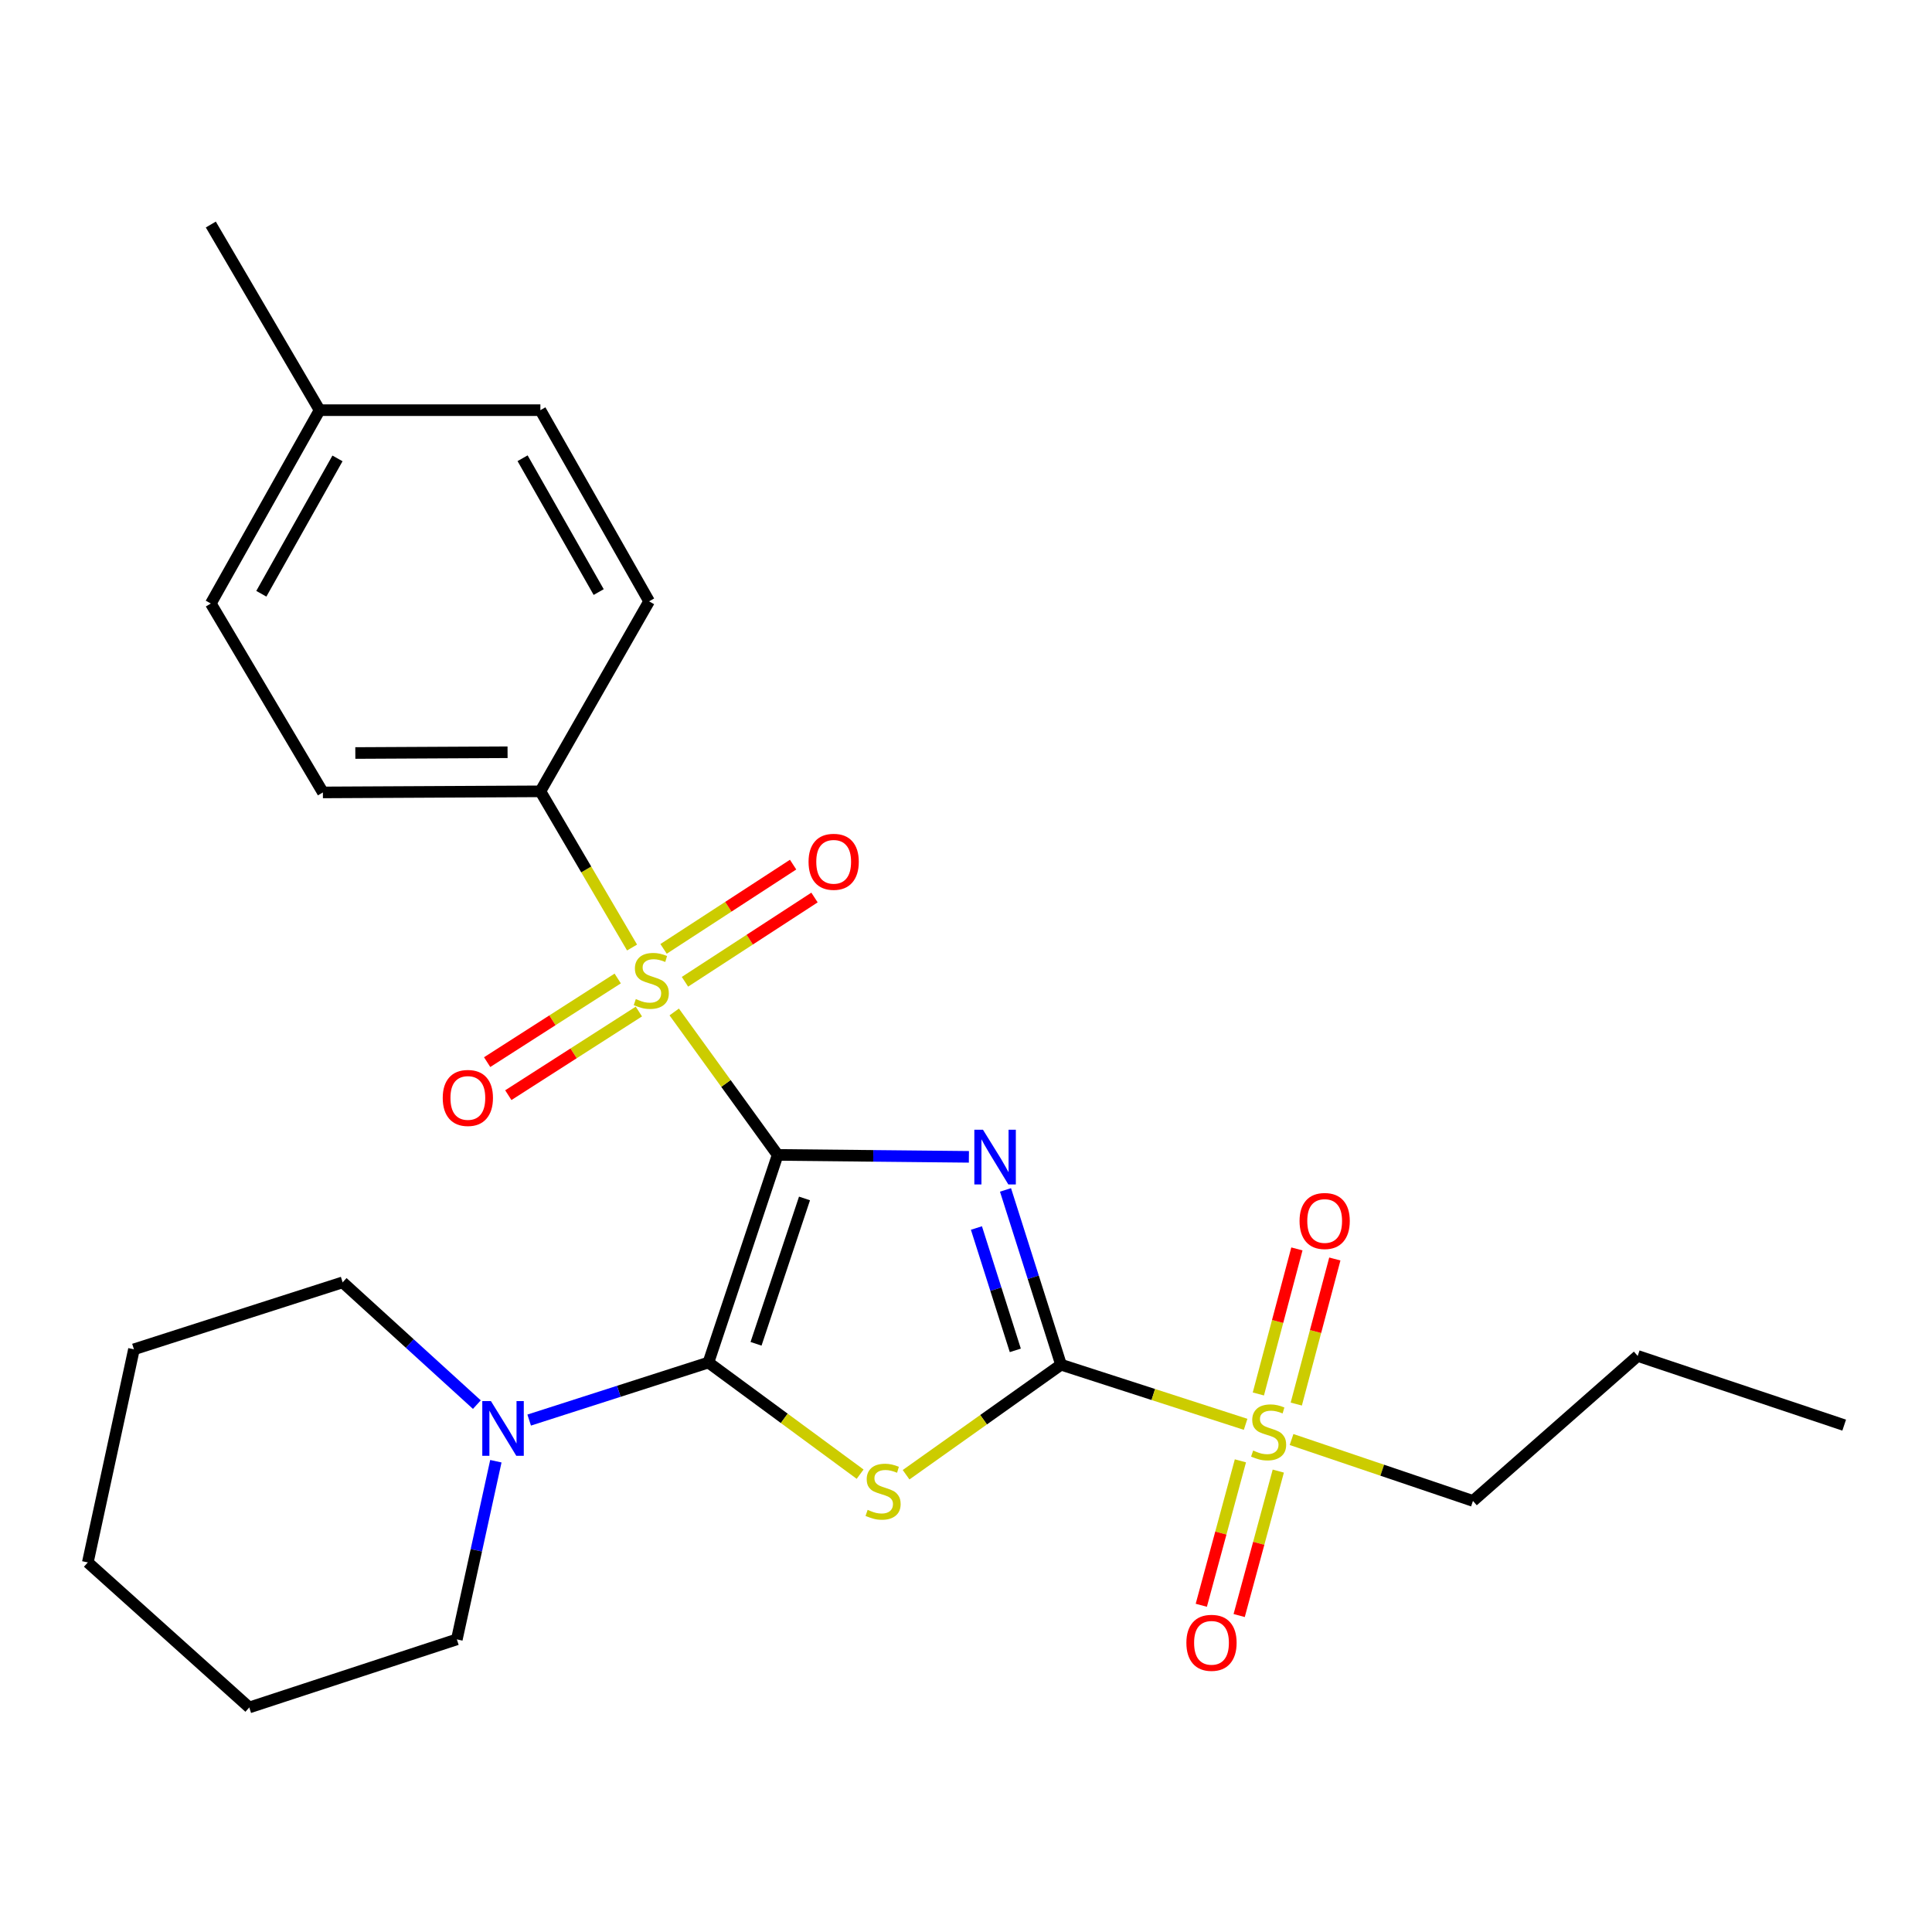 <?xml version='1.0' encoding='iso-8859-1'?>
<svg version='1.1' baseProfile='full'
              xmlns='http://www.w3.org/2000/svg'
                      xmlns:rdkit='http://www.rdkit.org/xml'
                      xmlns:xlink='http://www.w3.org/1999/xlink'
                  xml:space='preserve'
width='1000px' height='1000px' viewBox='0 0 1000 1000'>
<!-- END OF HEADER -->
<rect style='opacity:1.0;fill:#FFFFFF;stroke:none' width='1000' height='1000' x='0' y='0'> </rect>
<path class='bond-0' d='M 402.517,597.777 L 452.008,598.278' style='fill:none;fill-rule:evenodd;stroke:#000000;stroke-width:6px;stroke-linecap:butt;stroke-linejoin:miter;stroke-opacity:1' />
<path class='bond-0' d='M 452.008,598.278 L 501.499,598.779' style='fill:none;fill-rule:evenodd;stroke:#0000FF;stroke-width:6px;stroke-linecap:butt;stroke-linejoin:miter;stroke-opacity:1' />
<path class='bond-1' d='M 402.517,597.777 L 366.679,705.246' style='fill:none;fill-rule:evenodd;stroke:#000000;stroke-width:6px;stroke-linecap:butt;stroke-linejoin:miter;stroke-opacity:1' />
<path class='bond-1' d='M 416.409,620.322 L 391.323,695.551' style='fill:none;fill-rule:evenodd;stroke:#000000;stroke-width:6px;stroke-linecap:butt;stroke-linejoin:miter;stroke-opacity:1' />
<path class='bond-3' d='M 402.517,597.777 L 375.745,560.784' style='fill:none;fill-rule:evenodd;stroke:#000000;stroke-width:6px;stroke-linecap:butt;stroke-linejoin:miter;stroke-opacity:1' />
<path class='bond-3' d='M 375.745,560.784 L 348.972,523.792' style='fill:none;fill-rule:evenodd;stroke:#CCCC00;stroke-width:6px;stroke-linecap:butt;stroke-linejoin:miter;stroke-opacity:1' />
<path class='bond-2' d='M 520.447,615.895 L 534.817,661.129' style='fill:none;fill-rule:evenodd;stroke:#0000FF;stroke-width:6px;stroke-linecap:butt;stroke-linejoin:miter;stroke-opacity:1' />
<path class='bond-2' d='M 534.817,661.129 L 549.187,706.363' style='fill:none;fill-rule:evenodd;stroke:#000000;stroke-width:6px;stroke-linecap:butt;stroke-linejoin:miter;stroke-opacity:1' />
<path class='bond-2' d='M 505.4,635.615 L 515.459,667.279' style='fill:none;fill-rule:evenodd;stroke:#0000FF;stroke-width:6px;stroke-linecap:butt;stroke-linejoin:miter;stroke-opacity:1' />
<path class='bond-2' d='M 515.459,667.279 L 525.518,698.943' style='fill:none;fill-rule:evenodd;stroke:#000000;stroke-width:6px;stroke-linecap:butt;stroke-linejoin:miter;stroke-opacity:1' />
<path class='bond-4' d='M 366.679,705.246 L 405.939,734.138' style='fill:none;fill-rule:evenodd;stroke:#000000;stroke-width:6px;stroke-linecap:butt;stroke-linejoin:miter;stroke-opacity:1' />
<path class='bond-4' d='M 405.939,734.138 L 445.2,763.03' style='fill:none;fill-rule:evenodd;stroke:#CCCC00;stroke-width:6px;stroke-linecap:butt;stroke-linejoin:miter;stroke-opacity:1' />
<path class='bond-6' d='M 366.679,705.246 L 320.29,720.136' style='fill:none;fill-rule:evenodd;stroke:#000000;stroke-width:6px;stroke-linecap:butt;stroke-linejoin:miter;stroke-opacity:1' />
<path class='bond-6' d='M 320.29,720.136 L 273.902,735.026' style='fill:none;fill-rule:evenodd;stroke:#0000FF;stroke-width:6px;stroke-linecap:butt;stroke-linejoin:miter;stroke-opacity:1' />
<path class='bond-5' d='M 549.187,706.363 L 596.959,721.796' style='fill:none;fill-rule:evenodd;stroke:#000000;stroke-width:6px;stroke-linecap:butt;stroke-linejoin:miter;stroke-opacity:1' />
<path class='bond-5' d='M 596.959,721.796 L 644.732,737.228' style='fill:none;fill-rule:evenodd;stroke:#CCCC00;stroke-width:6px;stroke-linecap:butt;stroke-linejoin:miter;stroke-opacity:1' />
<path class='bond-26' d='M 549.187,706.363 L 509.089,734.843' style='fill:none;fill-rule:evenodd;stroke:#000000;stroke-width:6px;stroke-linecap:butt;stroke-linejoin:miter;stroke-opacity:1' />
<path class='bond-26' d='M 509.089,734.843 L 468.991,763.322' style='fill:none;fill-rule:evenodd;stroke:#CCCC00;stroke-width:6px;stroke-linecap:butt;stroke-linejoin:miter;stroke-opacity:1' />
<path class='bond-7' d='M 327.151,490.436 L 303.426,450.014' style='fill:none;fill-rule:evenodd;stroke:#CCCC00;stroke-width:6px;stroke-linecap:butt;stroke-linejoin:miter;stroke-opacity:1' />
<path class='bond-7' d='M 303.426,450.014 L 279.701,409.592' style='fill:none;fill-rule:evenodd;stroke:#000000;stroke-width:6px;stroke-linecap:butt;stroke-linejoin:miter;stroke-opacity:1' />
<path class='bond-8' d='M 354.536,508.166 L 388.059,486.36' style='fill:none;fill-rule:evenodd;stroke:#CCCC00;stroke-width:6px;stroke-linecap:butt;stroke-linejoin:miter;stroke-opacity:1' />
<path class='bond-8' d='M 388.059,486.36 L 421.583,464.553' style='fill:none;fill-rule:evenodd;stroke:#FF0000;stroke-width:6px;stroke-linecap:butt;stroke-linejoin:miter;stroke-opacity:1' />
<path class='bond-8' d='M 343.461,491.14 L 376.984,469.334' style='fill:none;fill-rule:evenodd;stroke:#CCCC00;stroke-width:6px;stroke-linecap:butt;stroke-linejoin:miter;stroke-opacity:1' />
<path class='bond-8' d='M 376.984,469.334 L 410.507,447.527' style='fill:none;fill-rule:evenodd;stroke:#FF0000;stroke-width:6px;stroke-linecap:butt;stroke-linejoin:miter;stroke-opacity:1' />
<path class='bond-9' d='M 319.726,506.462 L 285.936,528.108' style='fill:none;fill-rule:evenodd;stroke:#CCCC00;stroke-width:6px;stroke-linecap:butt;stroke-linejoin:miter;stroke-opacity:1' />
<path class='bond-9' d='M 285.936,528.108 L 252.146,549.754' style='fill:none;fill-rule:evenodd;stroke:#FF0000;stroke-width:6px;stroke-linecap:butt;stroke-linejoin:miter;stroke-opacity:1' />
<path class='bond-9' d='M 330.682,523.565 L 296.892,545.211' style='fill:none;fill-rule:evenodd;stroke:#CCCC00;stroke-width:6px;stroke-linecap:butt;stroke-linejoin:miter;stroke-opacity:1' />
<path class='bond-9' d='M 296.892,545.211 L 263.102,566.857' style='fill:none;fill-rule:evenodd;stroke:#FF0000;stroke-width:6px;stroke-linecap:butt;stroke-linejoin:miter;stroke-opacity:1' />
<path class='bond-10' d='M 670.952,726.737 L 680.928,689.195' style='fill:none;fill-rule:evenodd;stroke:#CCCC00;stroke-width:6px;stroke-linecap:butt;stroke-linejoin:miter;stroke-opacity:1' />
<path class='bond-10' d='M 680.928,689.195 L 690.905,651.654' style='fill:none;fill-rule:evenodd;stroke:#FF0000;stroke-width:6px;stroke-linecap:butt;stroke-linejoin:miter;stroke-opacity:1' />
<path class='bond-10' d='M 651.322,721.521 L 661.298,683.979' style='fill:none;fill-rule:evenodd;stroke:#CCCC00;stroke-width:6px;stroke-linecap:butt;stroke-linejoin:miter;stroke-opacity:1' />
<path class='bond-10' d='M 661.298,683.979 L 671.274,646.437' style='fill:none;fill-rule:evenodd;stroke:#FF0000;stroke-width:6px;stroke-linecap:butt;stroke-linejoin:miter;stroke-opacity:1' />
<path class='bond-11' d='M 642.036,756.126 L 631.912,793.509' style='fill:none;fill-rule:evenodd;stroke:#CCCC00;stroke-width:6px;stroke-linecap:butt;stroke-linejoin:miter;stroke-opacity:1' />
<path class='bond-11' d='M 631.912,793.509 L 621.787,830.892' style='fill:none;fill-rule:evenodd;stroke:#FF0000;stroke-width:6px;stroke-linecap:butt;stroke-linejoin:miter;stroke-opacity:1' />
<path class='bond-11' d='M 661.641,761.435 L 651.517,798.818' style='fill:none;fill-rule:evenodd;stroke:#CCCC00;stroke-width:6px;stroke-linecap:butt;stroke-linejoin:miter;stroke-opacity:1' />
<path class='bond-11' d='M 651.517,798.818 L 641.392,836.201' style='fill:none;fill-rule:evenodd;stroke:#FF0000;stroke-width:6px;stroke-linecap:butt;stroke-linejoin:miter;stroke-opacity:1' />
<path class='bond-14' d='M 668.506,745.092 L 715.453,760.985' style='fill:none;fill-rule:evenodd;stroke:#CCCC00;stroke-width:6px;stroke-linecap:butt;stroke-linejoin:miter;stroke-opacity:1' />
<path class='bond-14' d='M 715.453,760.985 L 762.4,776.878' style='fill:none;fill-rule:evenodd;stroke:#000000;stroke-width:6px;stroke-linecap:butt;stroke-linejoin:miter;stroke-opacity:1' />
<path class='bond-18' d='M 256.658,756.323 L 246.559,802.433' style='fill:none;fill-rule:evenodd;stroke:#0000FF;stroke-width:6px;stroke-linecap:butt;stroke-linejoin:miter;stroke-opacity:1' />
<path class='bond-18' d='M 246.559,802.433 L 236.46,848.543' style='fill:none;fill-rule:evenodd;stroke:#000000;stroke-width:6px;stroke-linecap:butt;stroke-linejoin:miter;stroke-opacity:1' />
<path class='bond-19' d='M 246.824,727.028 L 212.089,695.386' style='fill:none;fill-rule:evenodd;stroke:#0000FF;stroke-width:6px;stroke-linecap:butt;stroke-linejoin:miter;stroke-opacity:1' />
<path class='bond-19' d='M 212.089,695.386 L 177.354,663.743' style='fill:none;fill-rule:evenodd;stroke:#000000;stroke-width:6px;stroke-linecap:butt;stroke-linejoin:miter;stroke-opacity:1' />
<path class='bond-12' d='M 279.701,409.592 L 167.131,410.156' style='fill:none;fill-rule:evenodd;stroke:#000000;stroke-width:6px;stroke-linecap:butt;stroke-linejoin:miter;stroke-opacity:1' />
<path class='bond-12' d='M 262.714,389.365 L 183.915,389.76' style='fill:none;fill-rule:evenodd;stroke:#000000;stroke-width:6px;stroke-linecap:butt;stroke-linejoin:miter;stroke-opacity:1' />
<path class='bond-13' d='M 279.701,409.592 L 335.975,311.251' style='fill:none;fill-rule:evenodd;stroke:#000000;stroke-width:6px;stroke-linecap:butt;stroke-linejoin:miter;stroke-opacity:1' />
<path class='bond-15' d='M 167.131,410.156 L 109.119,312.38' style='fill:none;fill-rule:evenodd;stroke:#000000;stroke-width:6px;stroke-linecap:butt;stroke-linejoin:miter;stroke-opacity:1' />
<path class='bond-16' d='M 335.975,311.251 L 279.701,212.301' style='fill:none;fill-rule:evenodd;stroke:#000000;stroke-width:6px;stroke-linecap:butt;stroke-linejoin:miter;stroke-opacity:1' />
<path class='bond-16' d='M 309.878,306.45 L 270.486,237.185' style='fill:none;fill-rule:evenodd;stroke:#000000;stroke-width:6px;stroke-linecap:butt;stroke-linejoin:miter;stroke-opacity:1' />
<path class='bond-21' d='M 762.4,776.878 L 847.674,701.838' style='fill:none;fill-rule:evenodd;stroke:#000000;stroke-width:6px;stroke-linecap:butt;stroke-linejoin:miter;stroke-opacity:1' />
<path class='bond-27' d='M 109.119,312.38 L 165.427,212.301' style='fill:none;fill-rule:evenodd;stroke:#000000;stroke-width:6px;stroke-linecap:butt;stroke-linejoin:miter;stroke-opacity:1' />
<path class='bond-27' d='M 135.267,307.327 L 174.683,237.272' style='fill:none;fill-rule:evenodd;stroke:#000000;stroke-width:6px;stroke-linecap:butt;stroke-linejoin:miter;stroke-opacity:1' />
<path class='bond-17' d='M 279.701,212.301 L 165.427,212.301' style='fill:none;fill-rule:evenodd;stroke:#000000;stroke-width:6px;stroke-linecap:butt;stroke-linejoin:miter;stroke-opacity:1' />
<path class='bond-20' d='M 165.427,212.301 L 109.119,116.217' style='fill:none;fill-rule:evenodd;stroke:#000000;stroke-width:6px;stroke-linecap:butt;stroke-linejoin:miter;stroke-opacity:1' />
<path class='bond-22' d='M 236.46,848.543 L 129.024,883.783' style='fill:none;fill-rule:evenodd;stroke:#000000;stroke-width:6px;stroke-linecap:butt;stroke-linejoin:miter;stroke-opacity:1' />
<path class='bond-23' d='M 177.354,663.743 L 69.332,698.408' style='fill:none;fill-rule:evenodd;stroke:#000000;stroke-width:6px;stroke-linecap:butt;stroke-linejoin:miter;stroke-opacity:1' />
<path class='bond-24' d='M 847.674,701.838 L 954.545,737.643' style='fill:none;fill-rule:evenodd;stroke:#000000;stroke-width:6px;stroke-linecap:butt;stroke-linejoin:miter;stroke-opacity:1' />
<path class='bond-28' d='M 129.024,883.783 L 45.455,808.71' style='fill:none;fill-rule:evenodd;stroke:#000000;stroke-width:6px;stroke-linecap:butt;stroke-linejoin:miter;stroke-opacity:1' />
<path class='bond-25' d='M 69.332,698.408 L 45.455,808.71' style='fill:none;fill-rule:evenodd;stroke:#000000;stroke-width:6px;stroke-linecap:butt;stroke-linejoin:miter;stroke-opacity:1' />
<path  class='atom-1' d='M 508.793 584.756
L 518.073 599.756
Q 518.993 601.236, 520.473 603.916
Q 521.953 606.596, 522.033 606.756
L 522.033 584.756
L 525.793 584.756
L 525.793 613.076
L 521.913 613.076
L 511.953 596.676
Q 510.793 594.756, 509.553 592.556
Q 508.353 590.356, 507.993 589.676
L 507.993 613.076
L 504.313 613.076
L 504.313 584.756
L 508.793 584.756
' fill='#0000FF'/>
<path  class='atom-4' d='M 329.103 517.111
Q 329.423 517.231, 330.743 517.791
Q 332.063 518.351, 333.503 518.711
Q 334.983 519.031, 336.423 519.031
Q 339.103 519.031, 340.663 517.751
Q 342.223 516.431, 342.223 514.151
Q 342.223 512.591, 341.423 511.631
Q 340.663 510.671, 339.463 510.151
Q 338.263 509.631, 336.263 509.031
Q 333.743 508.271, 332.223 507.551
Q 330.743 506.831, 329.663 505.311
Q 328.623 503.791, 328.623 501.231
Q 328.623 497.671, 331.023 495.471
Q 333.463 493.271, 338.263 493.271
Q 341.543 493.271, 345.263 494.831
L 344.343 497.911
Q 340.943 496.511, 338.383 496.511
Q 335.623 496.511, 334.103 497.671
Q 332.583 498.791, 332.623 500.751
Q 332.623 502.271, 333.383 503.191
Q 334.183 504.111, 335.303 504.631
Q 336.463 505.151, 338.383 505.751
Q 340.943 506.551, 342.463 507.351
Q 343.983 508.151, 345.063 509.791
Q 346.183 511.391, 346.183 514.151
Q 346.183 518.071, 343.543 520.191
Q 340.943 522.271, 336.583 522.271
Q 334.063 522.271, 332.143 521.711
Q 330.263 521.191, 328.023 520.271
L 329.103 517.111
' fill='#CCCC00'/>
<path  class='atom-5' d='M 449.087 781.497
Q 449.407 781.617, 450.727 782.177
Q 452.047 782.737, 453.487 783.097
Q 454.967 783.417, 456.407 783.417
Q 459.087 783.417, 460.647 782.137
Q 462.207 780.817, 462.207 778.537
Q 462.207 776.977, 461.407 776.017
Q 460.647 775.057, 459.447 774.537
Q 458.247 774.017, 456.247 773.417
Q 453.727 772.657, 452.207 771.937
Q 450.727 771.217, 449.647 769.697
Q 448.607 768.177, 448.607 765.617
Q 448.607 762.057, 451.007 759.857
Q 453.447 757.657, 458.247 757.657
Q 461.527 757.657, 465.247 759.217
L 464.327 762.297
Q 460.927 760.897, 458.367 760.897
Q 455.607 760.897, 454.087 762.057
Q 452.567 763.177, 452.607 765.137
Q 452.607 766.657, 453.367 767.577
Q 454.167 768.497, 455.287 769.017
Q 456.447 769.537, 458.367 770.137
Q 460.927 770.937, 462.447 771.737
Q 463.967 772.537, 465.047 774.177
Q 466.167 775.777, 466.167 778.537
Q 466.167 782.457, 463.527 784.577
Q 460.927 786.657, 456.567 786.657
Q 454.047 786.657, 452.127 786.097
Q 450.247 785.577, 448.007 784.657
L 449.087 781.497
' fill='#CCCC00'/>
<path  class='atom-6' d='M 648.634 750.793
Q 648.954 750.913, 650.274 751.473
Q 651.594 752.033, 653.034 752.393
Q 654.514 752.713, 655.954 752.713
Q 658.634 752.713, 660.194 751.433
Q 661.754 750.113, 661.754 747.833
Q 661.754 746.273, 660.954 745.313
Q 660.194 744.353, 658.994 743.833
Q 657.794 743.313, 655.794 742.713
Q 653.274 741.953, 651.754 741.233
Q 650.274 740.513, 649.194 738.993
Q 648.154 737.473, 648.154 734.913
Q 648.154 731.353, 650.554 729.153
Q 652.994 726.953, 657.794 726.953
Q 661.074 726.953, 664.794 728.513
L 663.874 731.593
Q 660.474 730.193, 657.914 730.193
Q 655.154 730.193, 653.634 731.353
Q 652.114 732.473, 652.154 734.433
Q 652.154 735.953, 652.914 736.873
Q 653.714 737.793, 654.834 738.313
Q 655.994 738.833, 657.914 739.433
Q 660.474 740.233, 661.994 741.033
Q 663.514 741.833, 664.594 743.473
Q 665.714 745.073, 665.714 747.833
Q 665.714 751.753, 663.074 753.873
Q 660.474 755.953, 656.114 755.953
Q 653.594 755.953, 651.674 755.393
Q 649.794 754.873, 647.554 753.953
L 648.634 750.793
' fill='#CCCC00'/>
<path  class='atom-7' d='M 254.111 725.209
L 263.391 740.209
Q 264.311 741.689, 265.791 744.369
Q 267.271 747.049, 267.351 747.209
L 267.351 725.209
L 271.111 725.209
L 271.111 753.529
L 267.231 753.529
L 257.271 737.129
Q 256.111 735.209, 254.871 733.009
Q 253.671 730.809, 253.311 730.129
L 253.311 753.529
L 249.631 753.529
L 249.631 725.209
L 254.111 725.209
' fill='#0000FF'/>
<path  class='atom-9' d='M 418.506 446.063
Q 418.506 439.263, 421.866 435.463
Q 425.226 431.663, 431.506 431.663
Q 437.786 431.663, 441.146 435.463
Q 444.506 439.263, 444.506 446.063
Q 444.506 452.943, 441.106 456.863
Q 437.706 460.743, 431.506 460.743
Q 425.266 460.743, 421.866 456.863
Q 418.506 452.983, 418.506 446.063
M 431.506 457.543
Q 435.826 457.543, 438.146 454.663
Q 440.506 451.743, 440.506 446.063
Q 440.506 440.503, 438.146 437.703
Q 435.826 434.863, 431.506 434.863
Q 427.186 434.863, 424.826 437.663
Q 422.506 440.463, 422.506 446.063
Q 422.506 451.783, 424.826 454.663
Q 427.186 457.543, 431.506 457.543
' fill='#FF0000'/>
<path  class='atom-10' d='M 229.159 568.292
Q 229.159 561.492, 232.519 557.692
Q 235.879 553.892, 242.159 553.892
Q 248.439 553.892, 251.799 557.692
Q 255.159 561.492, 255.159 568.292
Q 255.159 575.172, 251.759 579.092
Q 248.359 582.972, 242.159 582.972
Q 235.919 582.972, 232.519 579.092
Q 229.159 575.212, 229.159 568.292
M 242.159 579.772
Q 246.479 579.772, 248.799 576.892
Q 251.159 573.972, 251.159 568.292
Q 251.159 562.732, 248.799 559.932
Q 246.479 557.092, 242.159 557.092
Q 237.839 557.092, 235.479 559.892
Q 233.159 562.692, 233.159 568.292
Q 233.159 574.012, 235.479 576.892
Q 237.839 579.772, 242.159 579.772
' fill='#FF0000'/>
<path  class='atom-11' d='M 672.646 631.98
Q 672.646 625.18, 676.006 621.38
Q 679.366 617.58, 685.646 617.58
Q 691.926 617.58, 695.286 621.38
Q 698.646 625.18, 698.646 631.98
Q 698.646 638.86, 695.246 642.78
Q 691.846 646.66, 685.646 646.66
Q 679.406 646.66, 676.006 642.78
Q 672.646 638.9, 672.646 631.98
M 685.646 643.46
Q 689.966 643.46, 692.286 640.58
Q 694.646 637.66, 694.646 631.98
Q 694.646 626.42, 692.286 623.62
Q 689.966 620.78, 685.646 620.78
Q 681.326 620.78, 678.966 623.58
Q 676.646 626.38, 676.646 631.98
Q 676.646 637.7, 678.966 640.58
Q 681.326 643.46, 685.646 643.46
' fill='#FF0000'/>
<path  class='atom-12' d='M 614.07 850.315
Q 614.07 843.515, 617.43 839.715
Q 620.79 835.915, 627.07 835.915
Q 633.35 835.915, 636.71 839.715
Q 640.07 843.515, 640.07 850.315
Q 640.07 857.195, 636.67 861.115
Q 633.27 864.995, 627.07 864.995
Q 620.83 864.995, 617.43 861.115
Q 614.07 857.235, 614.07 850.315
M 627.07 861.795
Q 631.39 861.795, 633.71 858.915
Q 636.07 855.995, 636.07 850.315
Q 636.07 844.755, 633.71 841.955
Q 631.39 839.115, 627.07 839.115
Q 622.75 839.115, 620.39 841.915
Q 618.07 844.715, 618.07 850.315
Q 618.07 856.035, 620.39 858.915
Q 622.75 861.795, 627.07 861.795
' fill='#FF0000'/>
</svg>

